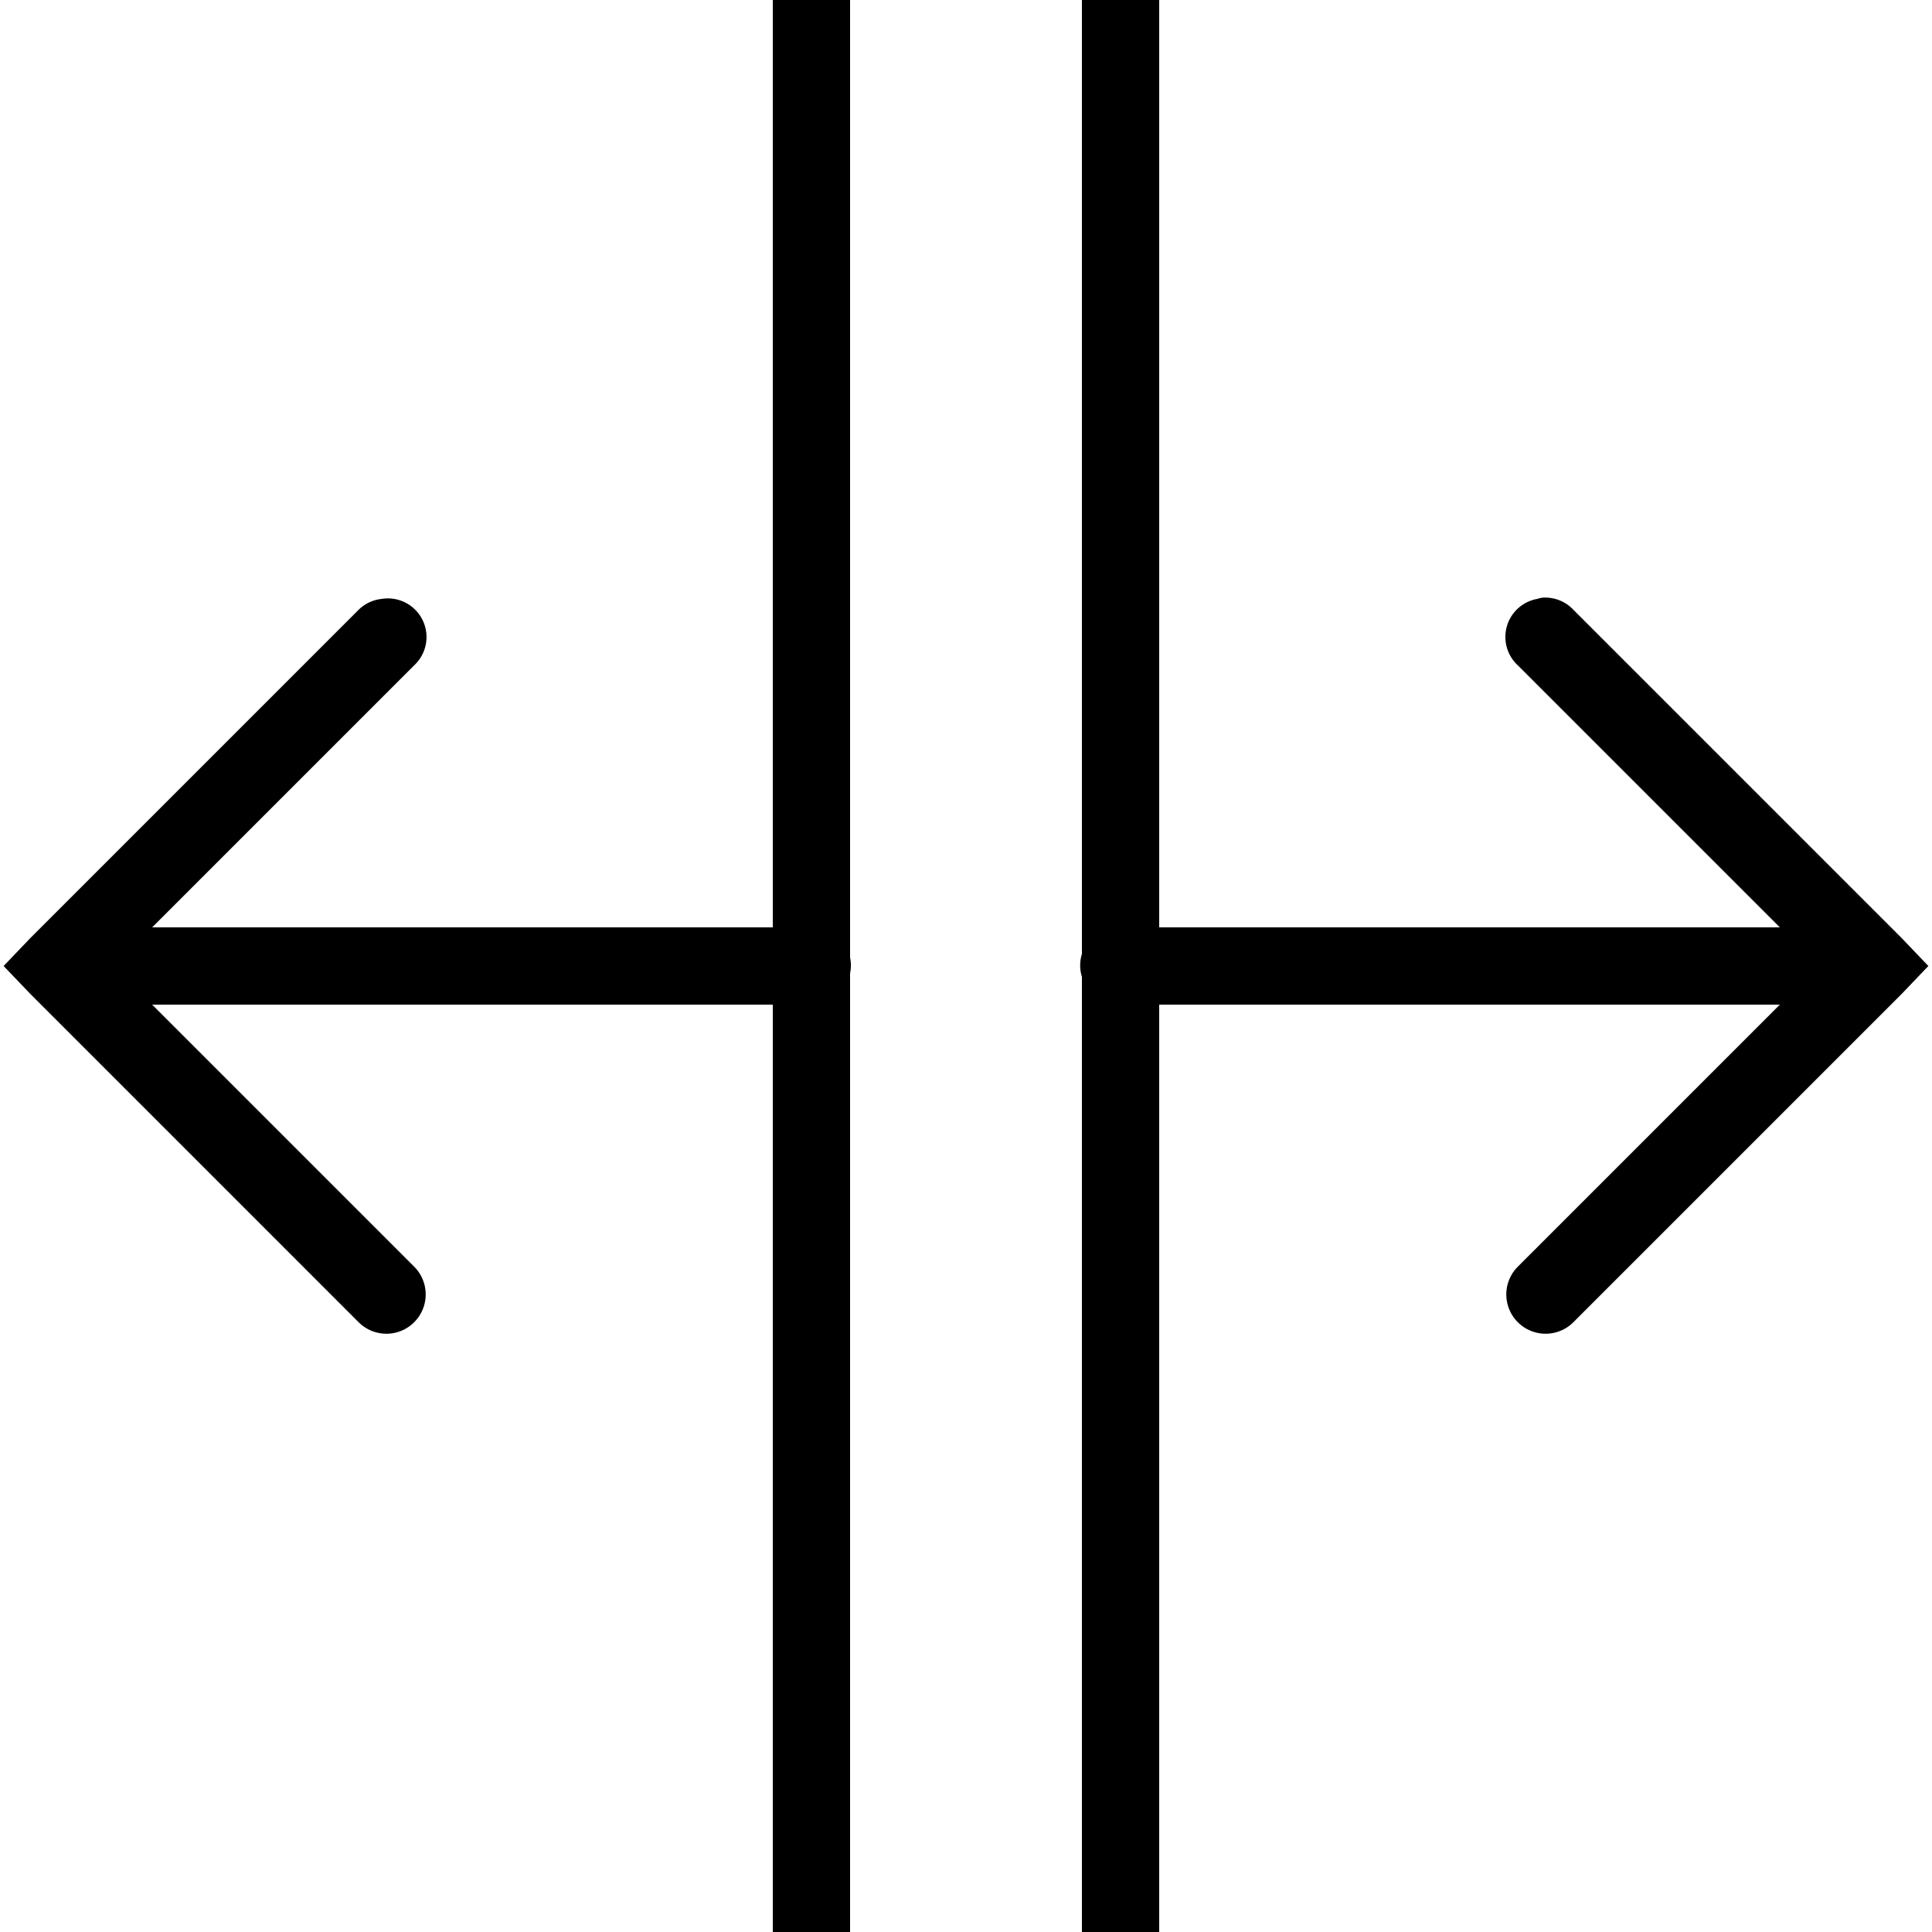 <?xml version="1.0"?>
<svg xmlns="http://www.w3.org/2000/svg" version="1" viewBox="0 0 50 50" enable-background="new 0 0 50 50">
    <path style="text-indent:0;text-align:start;line-height:normal;text-transform:none;block-progression:tb;-inkscape-font-specification:Bitstream Vera Sans" d="M 20 0 L 20 24 L 3.938 24 L 10.719 17.219 A 1 1 0 0 0 9.875 15.5 A 1 1 0 0 0 9.281 15.781 L 0.781 24.281 L 0.094 25 L 0.781 25.719 L 9.281 34.219 A 1.016 1.016 0 1 0 10.719 32.781 L 3.938 26 L 20 26 L 20 50 L 22 50 L 22 25.188 A 1 1 0 0 0 22 24.781 L 22 0 L 20 0 z M 28 0 L 28 24.688 A 1.001 1.001 0 0 0 28 25.281 L 28 50 L 30 50 L 30 26 L 46.062 26 L 39.281 32.781 A 1.016 1.016 0 1 0 40.719 34.219 L 49.219 25.719 L 49.906 25 L 49.219 24.281 L 40.719 15.781 A 1 1 0 0 0 39.906 15.469 A 1 1 0 0 0 39.781 15.5 A 1 1 0 0 0 39.281 17.219 L 46.062 24 L 30 24 L 30 0 L 28 0 z"/>
</svg>
